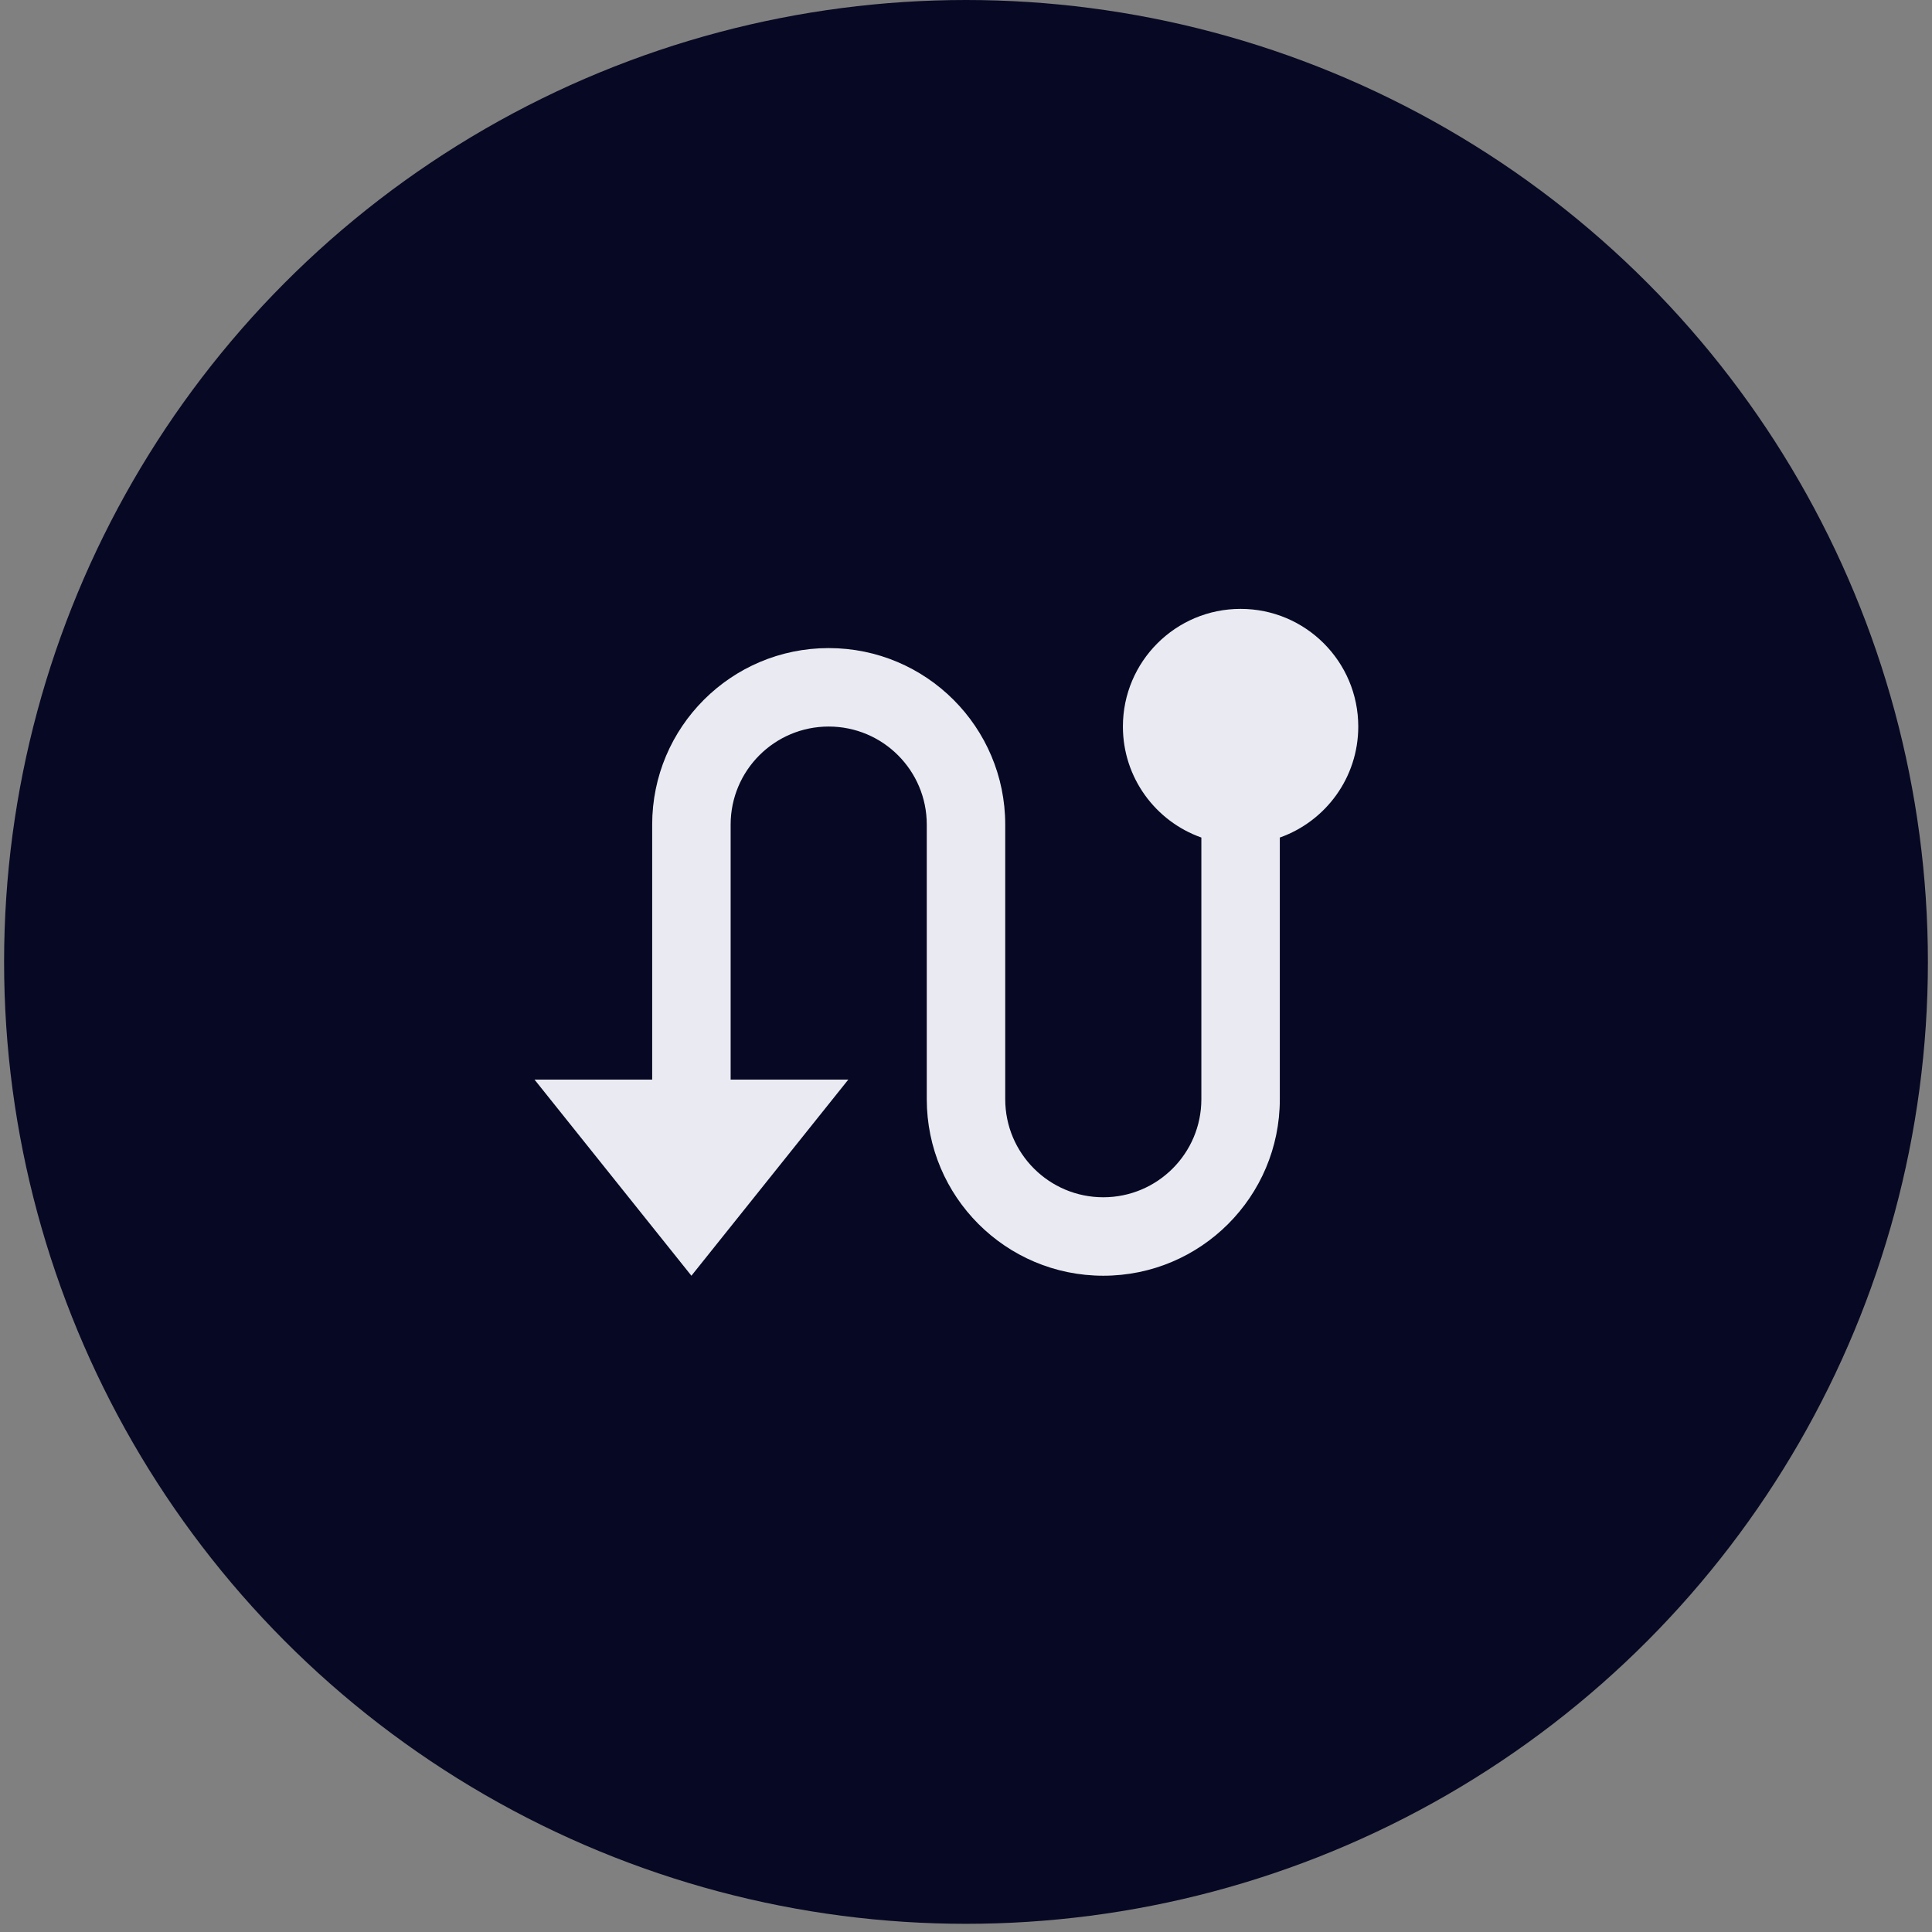 <?xml version="1.0" encoding="UTF-8"?> <svg xmlns="http://www.w3.org/2000/svg" width="118" height="118" viewBox="0 0 118 118" fill="none"><rect x="0" y="0" width="118" height="118" fill="#808080" stroke="none"/> <circle cx="59" cy="58.75" r="58.75" fill="#070823"></circle> <path d="M39.833 65.938V50.365C39.833 44.41 44.66 39.583 50.614 39.583C56.569 39.583 61.396 44.41 61.396 50.365V67.135C61.396 70.443 64.077 73.125 67.385 73.125C70.693 73.125 73.375 70.443 73.375 67.135V51.154C70.583 50.167 68.583 47.505 68.583 44.375C68.583 40.406 71.801 37.188 75.771 37.188C79.74 37.188 82.958 40.406 82.958 44.375C82.958 47.505 80.958 50.167 78.167 51.154V67.135C78.167 73.09 73.34 77.917 67.385 77.917C61.431 77.917 56.604 73.09 56.604 67.135V50.365C56.604 47.057 53.922 44.375 50.614 44.375C47.307 44.375 44.625 47.057 44.625 50.365V65.938H51.812L42.229 77.917L32.646 65.938H39.833Z" fill="#EAEBF2"></path> </svg> 